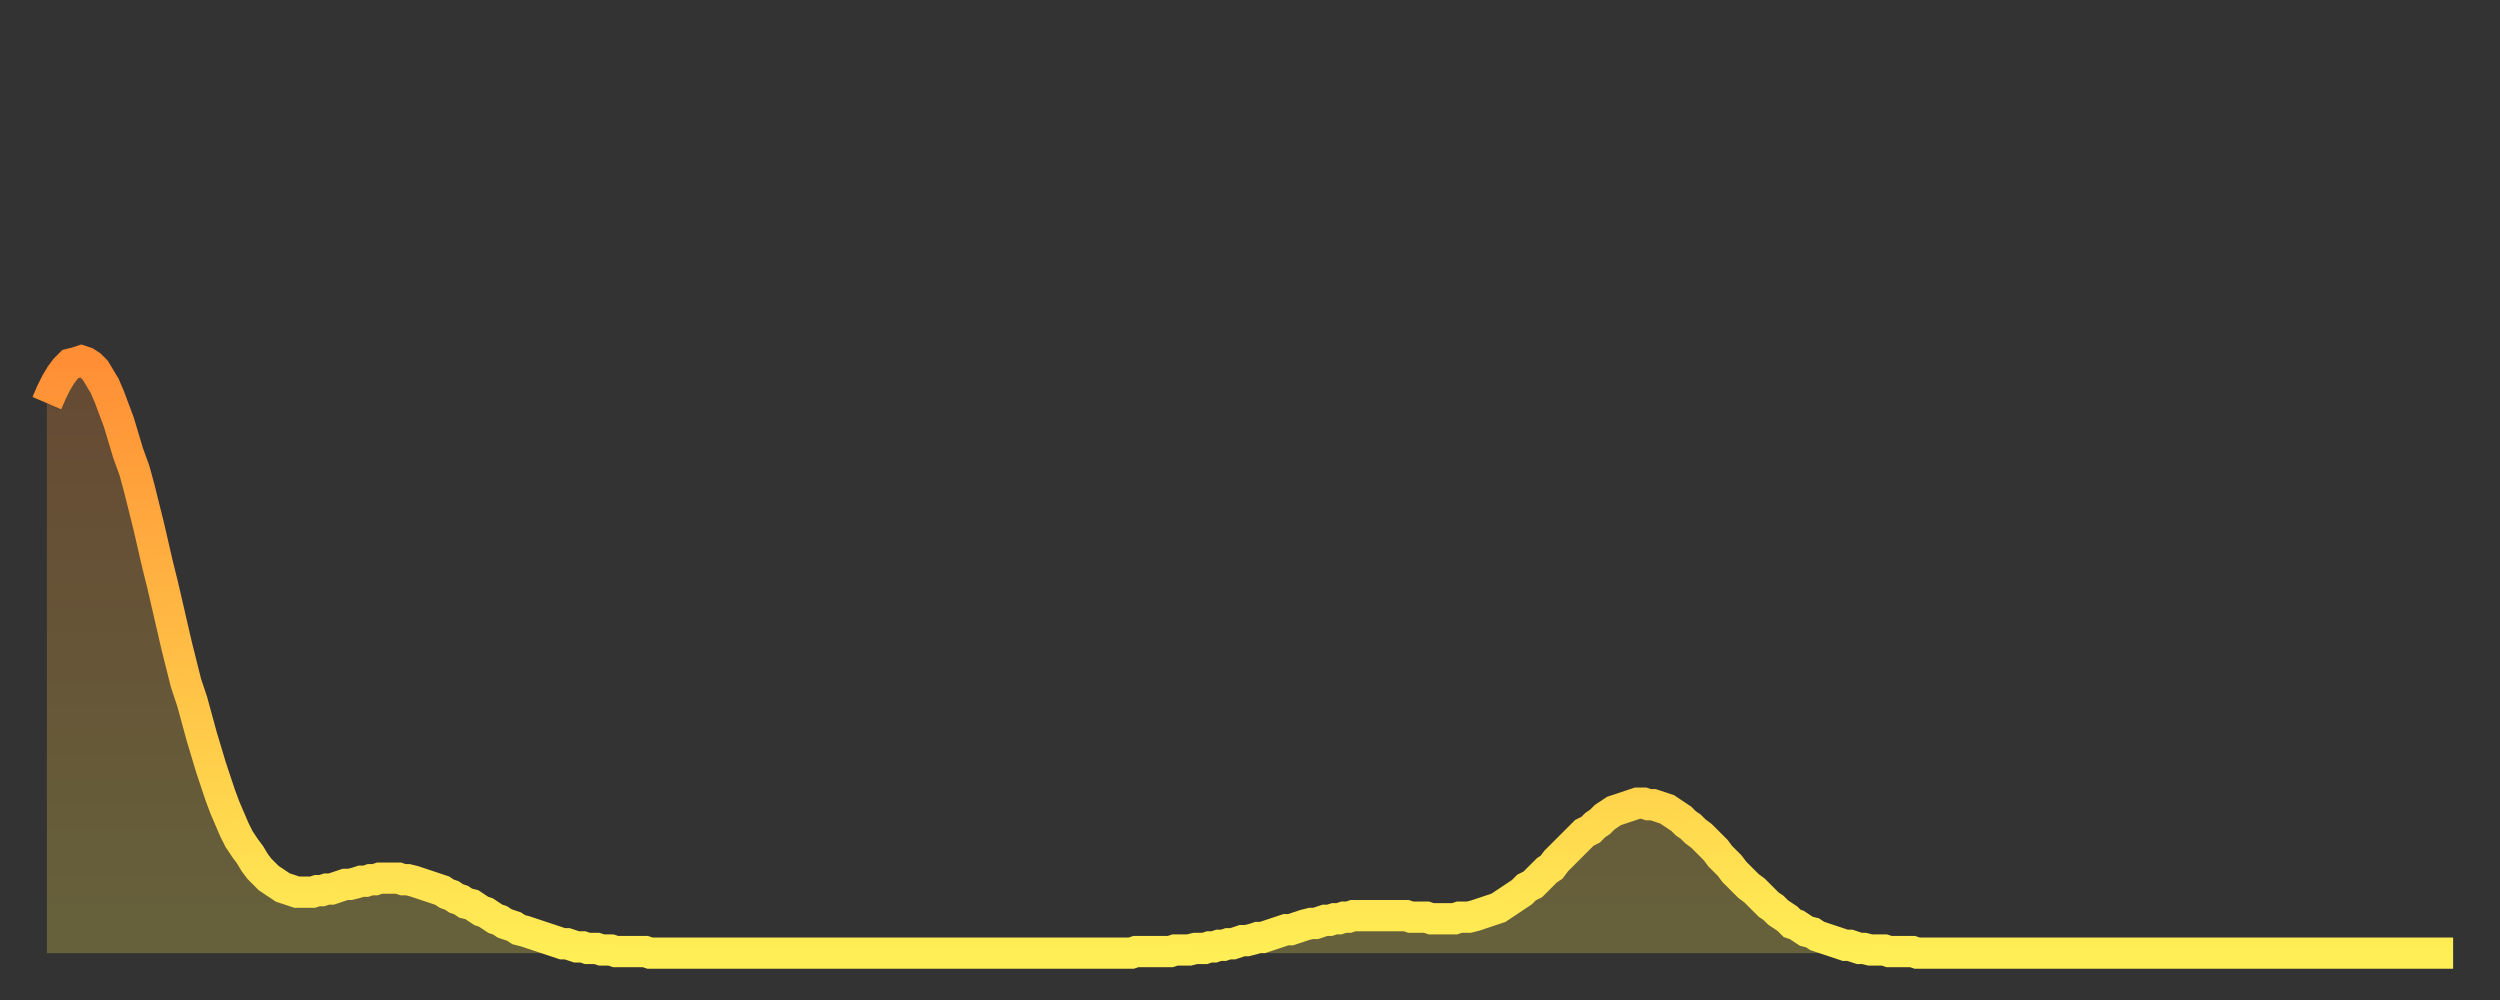 <?xml version="1.0" encoding="utf-8" ?>
<svg baseProfile="full" height="64" version="1.1" width="160" xmlns="http://www.w3.org/2000/svg" xmlns:ev="http://www.w3.org/2001/xml-events" xmlns:xlink="http://www.w3.org/1999/xlink"><rect width="100%" height="100%" fill="#333333" stroke="none"/><defs><linearGradient id="id8156" x1="0" x2="0" y1="0" y2="1"><stop offset="0%" stop-color="#ff8e35" /><stop offset="50%" stop-color="#ffbe45" /><stop offset="100%" stop-color="#ffee55" /></linearGradient></defs><g transform="translate(3,3)"><g><path d="M 0.0 22.8 0.3 22.1 0.6 21.5 0.9 21.0 1.2 20.6 1.5 20.3 1.9 20.2 2.2 20.1 2.5 20.2 2.8 20.4 3.1 20.7 3.4 21.2 3.7 21.7 4.0 22.4 4.3 23.2 4.6 24.0 4.9 25.0 5.2 26.0 5.6 27.1 5.9 28.2 6.2 29.4 6.5 30.6 6.8 31.9 7.1 33.2 7.4 34.4 7.7 35.7 8.0 37.0 8.3 38.3 8.6 39.5 8.9 40.7 9.3 41.9 9.6 43.0 9.9 44.1 10.2 45.1 10.5 46.1 10.8 47.0 11.1 47.9 11.4 48.7 11.7 49.4 12.0 50.1 12.3 50.7 12.7 51.3 13.0 51.7 13.3 52.2 13.6 52.6 13.9 52.9 14.2 53.2 14.5 53.4 14.8 53.6 15.1 53.8 15.4 53.9 15.7 54.0 16.0 54.1 16.4 54.1 16.7 54.1 17.0 54.1 17.3 54.0 17.6 54.0 17.9 53.9 18.2 53.9 18.5 53.8 18.8 53.7 19.1 53.6 19.4 53.6 19.8 53.5 20.1 53.4 20.4 53.4 20.7 53.3 21.0 53.3 21.3 53.2 21.6 53.2 21.9 53.2 22.2 53.2 22.5 53.2 22.8 53.3 23.1 53.3 23.5 53.4 23.8 53.5 24.1 53.6 24.4 53.7 24.7 53.8 25.0 53.9 25.3 54.0 25.6 54.2 25.9 54.3 26.2 54.5 26.5 54.6 26.8 54.8 27.2 54.9 27.5 55.1 27.8 55.3 28.1 55.4 28.4 55.6 28.7 55.8 29.0 55.9 29.3 56.1 29.6 56.2 29.9 56.3 30.2 56.5 30.6 56.6 30.9 56.7 31.2 56.8 31.5 56.9 31.8 57.0 32.1 57.1 32.4 57.2 32.7 57.3 33.0 57.4 33.3 57.4 33.6 57.5 33.9 57.6 34.3 57.6 34.6 57.7 34.9 57.7 35.2 57.7 35.5 57.8 35.8 57.8 36.1 57.8 36.4 57.9 36.7 57.9 37.0 57.9 37.3 57.9 37.7 57.9 38.0 57.9 38.3 57.9 38.6 58.0 38.9 58.0 39.2 58.0 39.5 58.0 39.8 58.0 40.1 58.0 40.4 58.0 40.7 58.0 41.0 58.0 41.4 58.0 41.7 58.0 42.0 58.0 42.3 58.0 42.6 58.0 42.9 58.0 43.2 58.0 43.5 58.0 43.8 58.0 44.1 58.0 44.4 58.0 44.7 58.0 45.1 58.0 45.4 58.0 45.7 58.0 46.0 58.0 46.3 58.0 46.6 58.0 46.9 58.0 47.2 58.0 47.5 58.0 47.8 58.0 48.1 58.0 48.5 58.0 48.8 58.0 49.1 58.0 49.4 58.0 49.7 58.0 50.0 58.0 50.3 58.0 50.6 58.0 50.9 58.0 51.2 58.0 51.5 58.0 51.8 58.0 52.2 58.0 52.5 58.0 52.8 58.0 53.1 58.0 53.4 58.0 53.7 58.0 54.0 58.0 54.3 58.0 54.6 58.0 54.9 58.0 55.2 58.0 55.6 58.0 55.9 58.0 56.2 58.0 56.5 58.0 56.8 58.0 57.1 58.0 57.4 58.0 57.7 58.0 58.0 58.0 58.3 58.0 58.6 58.0 58.9 58.0 59.3 58.0 59.6 58.0 59.9 58.0 60.2 58.0 60.5 58.0 60.8 58.0 61.1 58.0 61.4 58.0 61.7 58.0 62.0 58.0 62.3 58.0 62.6 58.0 63.0 58.0 63.3 58.0 63.6 58.0 63.9 58.0 64.2 58.0 64.5 58.0 64.8 58.0 65.1 58.0 65.4 58.0 65.7 58.0 66.0 58.0 66.4 58.0 66.7 58.0 67.0 58.0 67.3 58.0 67.6 58.0 67.9 58.0 68.2 58.0 68.5 58.0 68.8 58.0 69.1 58.0 69.4 58.0 69.7 57.9 70.1 57.9 70.4 57.9 70.7 57.9 71.0 57.9 71.3 57.9 71.6 57.9 71.9 57.9 72.2 57.8 72.5 57.8 72.8 57.8 73.1 57.8 73.5 57.7 73.8 57.7 74.1 57.7 74.4 57.6 74.7 57.6 75.0 57.5 75.3 57.5 75.6 57.4 75.9 57.4 76.2 57.3 76.5 57.2 76.8 57.2 77.2 57.1 77.5 57.0 77.8 57.0 78.1 56.9 78.4 56.8 78.7 56.7 79.0 56.6 79.3 56.5 79.6 56.5 79.9 56.4 80.2 56.3 80.5 56.2 80.9 56.1 81.2 56.1 81.5 56.0 81.8 55.9 82.1 55.9 82.4 55.8 82.7 55.8 83.0 55.7 83.3 55.7 83.6 55.6 83.9 55.6 84.3 55.6 84.6 55.6 84.9 55.6 85.2 55.6 85.5 55.6 85.8 55.6 86.1 55.6 86.4 55.6 86.7 55.6 87.0 55.6 87.3 55.7 87.6 55.7 88.0 55.7 88.3 55.7 88.6 55.8 88.9 55.8 89.2 55.8 89.5 55.8 89.8 55.8 90.1 55.8 90.4 55.7 90.7 55.7 91.0 55.7 91.4 55.6 91.7 55.5 92.0 55.4 92.3 55.3 92.6 55.2 92.9 55.1 93.2 54.9 93.5 54.7 93.8 54.5 94.1 54.3 94.4 54.1 94.7 53.8 95.1 53.6 95.4 53.3 95.7 53.0 96.0 52.7 96.3 52.5 96.6 52.1 96.9 51.8 97.2 51.5 97.5 51.2 97.8 50.9 98.1 50.6 98.4 50.3 98.8 50.1 99.1 49.8 99.4 49.6 99.7 49.3 100.0 49.1 100.3 48.9 100.6 48.8 100.9 48.7 101.2 48.6 101.5 48.5 101.8 48.4 102.2 48.4 102.5 48.5 102.8 48.5 103.1 48.6 103.4 48.7 103.7 48.8 104.0 49.0 104.3 49.2 104.6 49.4 104.9 49.7 105.2 49.9 105.5 50.2 105.9 50.5 106.2 50.8 106.5 51.1 106.8 51.4 107.1 51.8 107.4 52.1 107.7 52.4 108.0 52.8 108.3 53.1 108.6 53.4 108.9 53.7 109.3 54.0 109.6 54.3 109.9 54.6 110.2 54.9 110.5 55.1 110.8 55.4 111.1 55.6 111.4 55.8 111.7 56.1 112.0 56.2 112.3 56.4 112.6 56.6 113.0 56.7 113.3 56.9 113.6 57.0 113.9 57.1 114.2 57.2 114.5 57.3 114.8 57.4 115.1 57.5 115.4 57.5 115.7 57.6 116.0 57.7 116.3 57.7 116.7 57.8 117.0 57.8 117.3 57.8 117.6 57.8 117.9 57.9 118.2 57.9 118.5 57.9 118.8 57.9 119.1 57.9 119.4 57.9 119.7 58.0 120.1 58.0 120.4 58.0 120.7 58.0 121.0 58.0 121.3 58.0 121.6 58.0 121.9 58.0 122.2 58.0 122.5 58.0 122.8 58.0 123.1 58.0 123.4 58.0 123.8 58.0 124.1 58.0 124.4 58.0 124.7 58.0 125.0 58.0 125.3 58.0 125.6 58.0 125.9 58.0 126.2 58.0 126.5 58.0 126.8 58.0 127.2 58.0 127.5 58.0 127.8 58.0 128.1 58.0 128.4 58.0 128.7 58.0 129.0 58.0 129.3 58.0 129.6 58.0 129.9 58.0 130.2 58.0 130.5 58.0 130.9 58.0 131.2 58.0 131.5 58.0 131.8 58.0 132.1 58.0 132.4 58.0 132.7 58.0 133.0 58.0 133.3 58.0 133.6 58.0 133.9 58.0 134.2 58.0 134.6 58.0 134.9 58.0 135.2 58.0 135.5 58.0 135.8 58.0 136.1 58.0 136.4 58.0 136.7 58.0 137.0 58.0 137.3 58.0 137.6 58.0 138.0 58.0 138.3 58.0 138.6 58.0 138.9 58.0 139.2 58.0 139.5 58.0 139.8 58.0 140.1 58.0 140.4 58.0 140.7 58.0 141.0 58.0 141.3 58.0 141.7 58.0 142.0 58.0 142.3 58.0 142.6 58.0 142.9 58.0 143.2 58.0 143.5 58.0 143.8 58.0 144.1 58.0 144.4 58.0 144.7 58.0 145.1 58.0 145.4 58.0 145.7 58.0 146.0 58.0 146.3 58.0 146.6 58.0 146.9 58.0 147.2 58.0 147.5 58.0 147.8 58.0 148.1 58.0 148.4 58.0 148.8 58.0 149.1 58.0 149.4 58.0 149.7 58.0 150.0 58.0 150.3 58.0 150.6 58.0 150.9 58.0 151.2 58.0 151.5 58.0 151.8 58.0 152.1 58.0 152.5 58.0 152.8 58.0 153.1 58.0 153.4 58.0 153.7 58.0 154.0 58.0" fill="none" id="graph-curve" opacity="1" stroke="url(#id8156)" stroke-width="2" /><path d="M 0 58 L 0.0 22.8 0.3 22.1 0.6 21.5 0.9 21.0 1.2 20.6 1.5 20.3 1.9 20.2 2.2 20.1 2.5 20.2 2.8 20.4 3.1 20.7 3.4 21.2 3.7 21.7 4.0 22.4 4.3 23.2 4.6 24.0 4.9 25.0 5.2 26.0 5.6 27.1 5.9 28.2 6.2 29.4 6.5 30.6 6.8 31.9 7.1 33.2 7.4 34.4 7.7 35.7 8.0 37.0 8.3 38.3 8.6 39.5 8.9 40.7 9.3 41.9 9.6 43.0 9.9 44.1 10.2 45.1 10.5 46.1 10.8 47.0 11.1 47.9 11.4 48.7 11.7 49.4 12.0 50.1 12.3 50.7 12.7 51.3 13.0 51.7 13.3 52.2 13.6 52.6 13.9 52.9 14.2 53.2 14.5 53.4 14.8 53.6 15.1 53.8 15.4 53.9 15.7 54.0 16.0 54.1 16.4 54.1 16.7 54.1 17.0 54.1 17.3 54.0 17.6 54.0 17.9 53.9 18.2 53.9 18.5 53.8 18.8 53.7 19.1 53.6 19.4 53.6 19.8 53.5 20.1 53.4 20.4 53.4 20.7 53.3 21.0 53.3 21.3 53.2 21.6 53.2 21.9 53.2 22.2 53.2 22.5 53.2 22.8 53.3 23.1 53.3 23.5 53.4 23.8 53.5 24.1 53.6 24.4 53.7 24.7 53.8 25.0 53.9 25.3 54.0 25.6 54.2 25.9 54.3 26.2 54.5 26.5 54.6 26.8 54.8 27.2 54.9 27.5 55.1 27.8 55.3 28.1 55.4 28.4 55.6 28.7 55.8 29.0 55.9 29.3 56.1 29.6 56.2 29.9 56.3 30.2 56.5 30.6 56.6 30.9 56.7 31.2 56.8 31.5 56.9 31.8 57.0 32.1 57.1 32.4 57.2 32.7 57.3 33.0 57.4 33.3 57.4 33.6 57.5 33.9 57.6 34.3 57.6 34.6 57.7 34.9 57.7 35.2 57.7 35.5 57.8 35.8 57.8 36.1 57.8 36.4 57.9 36.7 57.9 37.0 57.9 37.3 57.9 37.7 57.9 38.0 57.9 38.3 57.9 38.6 58.0 38.9 58.0 39.2 58.0 39.5 58.0 39.8 58.0 40.1 58.0 40.4 58.0 40.7 58.0 41.0 58.0 41.4 58.0 41.7 58.0 42.0 58.0 42.3 58.0 42.6 58.0 42.9 58.0 43.2 58.0 43.5 58.0 43.8 58.0 44.1 58.0 44.4 58.0 44.7 58.0 45.1 58.0 45.4 58.0 45.7 58.0 46.0 58.0 46.3 58.0 46.6 58.0 46.9 58.0 47.2 58.0 47.5 58.0 47.8 58.0 48.1 58.0 48.5 58.0 48.8 58.0 49.1 58.0 49.4 58.0 49.7 58.0 50.0 58.0 50.3 58.0 50.6 58.0 50.9 58.0 51.2 58.0 51.5 58.0 51.8 58.0 52.2 58.0 52.5 58.0 52.8 58.0 53.1 58.0 53.4 58.0 53.7 58.0 54.0 58.0 54.3 58.0 54.6 58.0 54.9 58.0 55.2 58.0 55.6 58.0 55.9 58.0 56.2 58.0 56.5 58.0 56.8 58.0 57.1 58.0 57.4 58.0 57.7 58.0 58.0 58.0 58.3 58.0 58.6 58.0 58.9 58.0 59.3 58.0 59.6 58.0 59.9 58.0 60.2 58.0 60.5 58.0 60.8 58.0 61.1 58.0 61.4 58.0 61.7 58.0 62.0 58.0 62.3 58.0 62.6 58.0 63.0 58.0 63.3 58.0 63.6 58.0 63.9 58.0 64.2 58.0 64.5 58.0 64.8 58.0 65.1 58.0 65.4 58.0 65.7 58.0 66.0 58.0 66.4 58.0 66.7 58.0 67.0 58.0 67.3 58.0 67.6 58.0 67.9 58.0 68.2 58.0 68.5 58.0 68.8 58.0 69.1 58.0 69.4 58.0 69.7 57.9 70.1 57.9 70.4 57.9 70.7 57.9 71.0 57.9 71.3 57.9 71.6 57.9 71.9 57.9 72.2 57.8 72.5 57.8 72.8 57.8 73.1 57.8 73.5 57.7 73.8 57.7 74.1 57.7 74.4 57.6 74.7 57.6 75.0 57.5 75.3 57.5 75.6 57.4 75.9 57.4 76.2 57.3 76.5 57.2 76.8 57.2 77.2 57.1 77.5 57.0 77.8 57.0 78.1 56.9 78.4 56.8 78.7 56.7 79.0 56.6 79.3 56.5 79.6 56.5 79.9 56.4 80.2 56.3 80.5 56.2 80.9 56.1 81.2 56.1 81.5 56.0 81.8 55.9 82.1 55.9 82.4 55.8 82.7 55.8 83.0 55.7 83.3 55.7 83.6 55.6 83.9 55.6 84.3 55.6 84.6 55.6 84.9 55.6 85.2 55.6 85.5 55.6 85.8 55.6 86.1 55.6 86.4 55.6 86.7 55.6 87.0 55.6 87.3 55.7 87.6 55.7 88.0 55.7 88.3 55.7 88.6 55.8 88.9 55.8 89.2 55.8 89.5 55.8 89.8 55.8 90.1 55.8 90.4 55.7 90.7 55.7 91.0 55.7 91.4 55.6 91.7 55.5 92.0 55.4 92.3 55.3 92.6 55.2 92.9 55.1 93.2 54.9 93.5 54.7 93.8 54.5 94.1 54.3 94.4 54.1 94.7 53.8 95.1 53.6 95.4 53.3 95.7 53.0 96.0 52.7 96.3 52.5 96.6 52.1 96.9 51.8 97.2 51.5 97.5 51.2 97.8 50.9 98.1 50.6 98.4 50.3 98.8 50.1 99.1 49.8 99.4 49.6 99.7 49.3 100.0 49.1 100.3 48.9 100.6 48.8 100.9 48.7 101.2 48.6 101.5 48.5 101.8 48.4 102.2 48.4 102.5 48.5 102.8 48.5 103.1 48.6 103.4 48.7 103.7 48.8 104.0 49.0 104.3 49.2 104.6 49.4 104.9 49.7 105.2 49.9 105.5 50.2 105.9 50.5 106.2 50.8 106.5 51.1 106.8 51.4 107.1 51.8 107.4 52.1 107.7 52.4 108.0 52.8 108.3 53.1 108.6 53.4 108.9 53.7 109.3 54.0 109.6 54.3 109.9 54.6 110.2 54.9 110.5 55.1 110.8 55.4 111.1 55.6 111.4 55.8 111.7 56.1 112.0 56.2 112.3 56.4 112.6 56.6 113.0 56.7 113.3 56.9 113.6 57.0 113.9 57.1 114.2 57.2 114.5 57.3 114.8 57.4 115.1 57.5 115.4 57.5 115.7 57.6 116.0 57.7 116.3 57.7 116.7 57.8 117.0 57.8 117.3 57.8 117.6 57.8 117.9 57.9 118.2 57.9 118.5 57.9 118.8 57.9 119.1 57.9 119.4 57.9 119.7 58.0 120.1 58.0 120.4 58.0 120.7 58.0 121.0 58.0 121.3 58.0 121.6 58.0 121.9 58.0 122.2 58.0 122.5 58.0 122.8 58.0 123.1 58.0 123.4 58.0 123.8 58.0 124.1 58.0 124.4 58.0 124.7 58.0 125.0 58.0 125.3 58.0 125.6 58.0 125.9 58.0 126.2 58.0 126.5 58.0 126.8 58.0 127.2 58.0 127.5 58.0 127.8 58.0 128.1 58.0 128.4 58.0 128.7 58.0 129.0 58.0 129.3 58.0 129.6 58.0 129.9 58.0 130.2 58.0 130.5 58.0 130.9 58.0 131.2 58.0 131.5 58.0 131.8 58.0 132.1 58.0 132.4 58.0 132.7 58.0 133.0 58.0 133.3 58.0 133.6 58.0 133.9 58.0 134.2 58.0 134.6 58.0 134.9 58.0 135.2 58.0 135.5 58.0 135.8 58.0 136.1 58.0 136.4 58.0 136.7 58.0 137.0 58.0 137.3 58.0 137.6 58.0 138.0 58.0 138.3 58.0 138.6 58.0 138.9 58.0 139.2 58.0 139.5 58.0 139.8 58.0 140.1 58.0 140.4 58.0 140.7 58.0 141.0 58.0 141.3 58.0 141.7 58.0 142.0 58.0 142.3 58.0 142.6 58.0 142.9 58.0 143.2 58.0 143.5 58.0 143.8 58.0 144.1 58.0 144.4 58.0 144.7 58.0 145.1 58.0 145.4 58.0 145.7 58.0 146.0 58.0 146.3 58.0 146.6 58.0 146.9 58.0 147.2 58.0 147.5 58.0 147.8 58.0 148.1 58.0 148.4 58.0 148.8 58.0 149.1 58.0 149.4 58.0 149.7 58.0 150.0 58.0 150.3 58.0 150.6 58.0 150.9 58.0 151.2 58.0 151.5 58.0 151.8 58.0 152.1 58.0 152.5 58.0 152.8 58.0 153.1 58.0 153.4 58.0 153.7 58.0 154.0 58.0 154 58" fill="url(#id8156)" fill-opacity=".25" id="graph-shadow" /></g></g></svg>